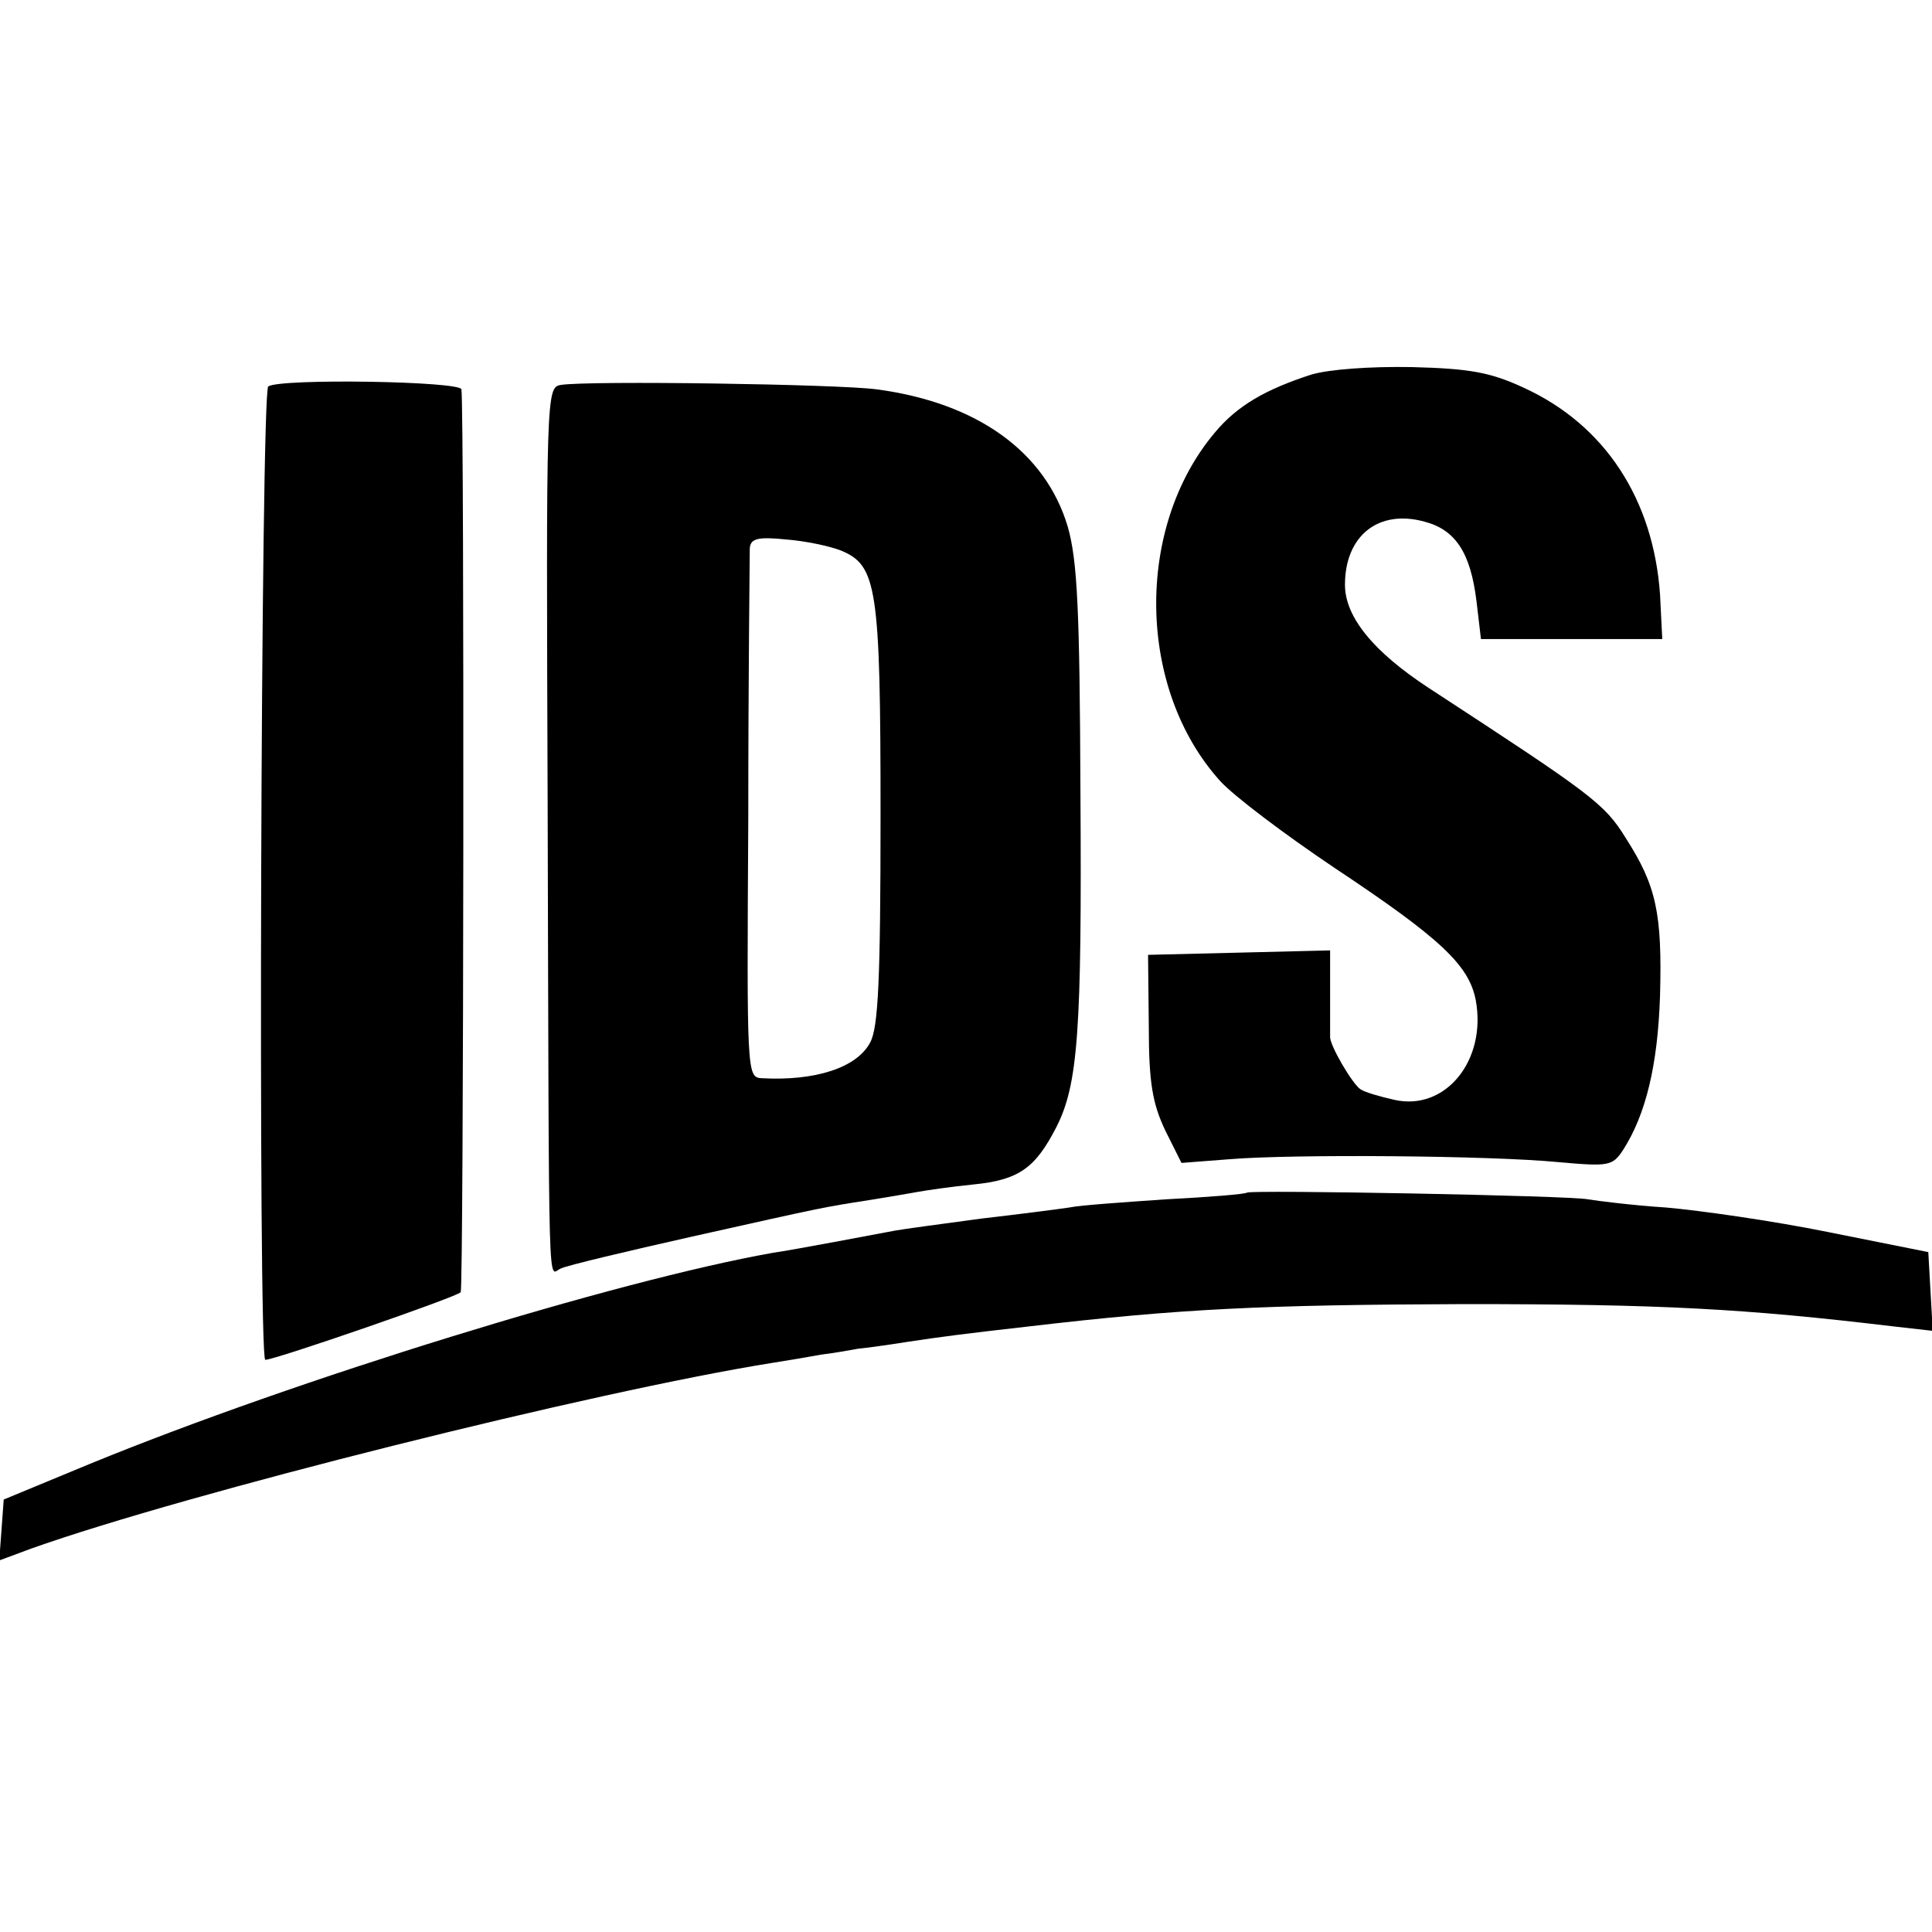 <?xml version="1.0" standalone="no"?>
<!DOCTYPE svg PUBLIC "-//W3C//DTD SVG 20010904//EN"
 "http://www.w3.org/TR/2001/REC-SVG-20010904/DTD/svg10.dtd">
<svg version="1.0" xmlns="http://www.w3.org/2000/svg"
 width="260pt" height="260pt" viewBox="0 0 260 260"
 preserveAspectRatio="xMidYMid meet">
<g transform="translate(0,260) scale(0.1,-0.1)"
fill="#000000" stroke="none">
<path d="M1765 2096 c-62 -20 -100 -42 -130 -78 -108 -128 -105 -345 7 -469
18 -20 87 -72 154 -117 143 -95 181 -131 190 -178 15 -81 -41 -150 -110 -134
-18 4 -39 10 -45 14 -11 7 -42 60 -41 71 0 3 0 30 0 60 l0 56 -122 -3 -123 -3
1 -96 c0 -76 5 -104 22 -140 l22 -44 65 5 c84 7 351 5 443 -4 67 -6 72 -5 86
16 31 48 47 115 50 208 3 111 -5 148 -46 212 -29 47 -46 59 -265 202 -75 49
-113 96 -113 139 0 66 45 102 107 85 42 -11 62 -42 70 -107 l6 -51 122 0 122
0 -3 60 c-9 128 -74 228 -183 278 -45 21 -73 26 -151 28 -56 1 -111 -3 -135
-10z"/>
<path d="M361 2080 c-10 -5 -14 -1310 -4 -1310 13 0 259 85 263 91 4 6 5 1178
1 1215 -1 11 -243 15 -260 4z"/>
<path d="M755 2082 c-20 -3 -20 -10 -18 -565 2 -695 0 -630 18 -624 8 4 88 23
177 43 179 40 174 39 238 49 25 4 54 9 65 11 11 2 45 7 75 10 61 6 83 22 111
76 30 58 35 130 33 453 -1 244 -4 310 -17 356 -30 101 -122 167 -257 185 -51
7 -387 12 -425 6z m377 -223 c48 -20 53 -49 53 -355 0 -222 -3 -287 -14 -307
-18 -34 -74 -52 -146 -48 -20 1 -20 7 -18 349 0 191 2 354 2 364 1 13 10 16
49 12 26 -2 59 -9 74 -15z"/>
<path d="M1678 995 c-2 -2 -51 -6 -109 -9 -58 -4 -116 -8 -130 -11 -13 -2 -67
-9 -119 -15 -52 -7 -104 -14 -115 -16 -32 -6 -137 -26 -165 -30 -209 -37 -641
-170 -919 -284 l-116 -48 -3 -41 -3 -41 43 16 c208 74 759 212 998 250 19 3
49 8 65 11 17 2 39 6 50 8 11 1 40 5 65 9 46 7 77 11 165 21 205 24 315 29
585 30 265 0 377 -6 578 -30 l53 -6 -3 53 -3 53 -135 27 c-74 15 -172 29 -218
33 -46 3 -93 9 -105 11 -22 5 -454 13 -459 9z"/>
</g>
</svg>
